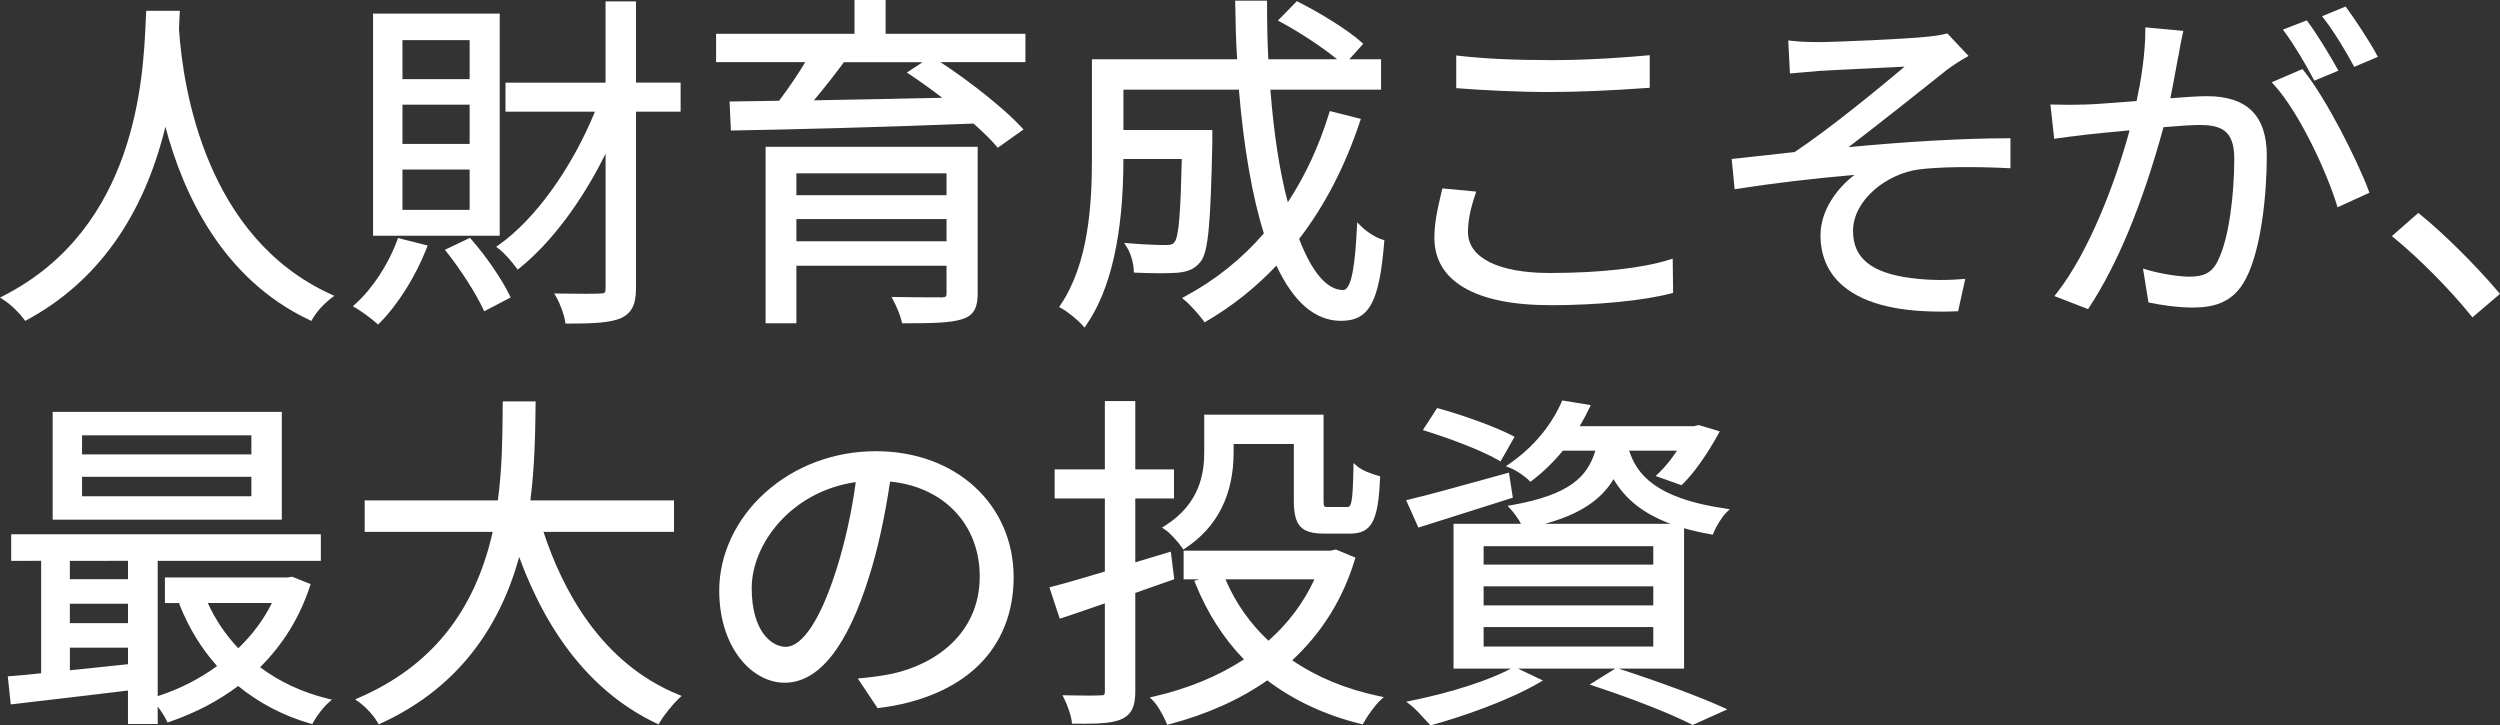 <?xml version="1.0" encoding="UTF-8"?><svg id="_イヤー_2" xmlns="http://www.w3.org/2000/svg" viewBox="0 0 1003.95 291.29"><rect x="0" y="0" width="1003.95" height="291.29" fill="#333333" stroke="none"/><defs><style>.cls-1{fill:#fff;}</style></defs><g id="_イヤー_6"><g><g><path class="cls-1" d="M71.15,5.34c-.14,1.82-.14,4.06-.28,6.44,1.26,18.48,8.82,83.16,61.46,107.24-2.94,2.24-6.16,5.74-7.7,8.54-36.12-17.08-51.52-52.92-58.24-80.92-6.16,28-20.58,61.74-56,80.92-1.82-2.52-5.18-5.88-8.4-7.98C58.69,90.6,58.69,23.82,59.67,5.34h11.48Z"/><path class="cls-1" d="M125.05,128.87l-.85-.4c-34.81-16.46-50.61-50.46-57.77-77.57-8.87,36.3-27.55,62.38-55.56,77.55l-.77,.42-.51-.71c-1.59-2.21-4.82-5.57-8.14-7.73l-1.45-.94,1.54-.79C54.84,91.45,57.51,31.17,58.52,8.48c.05-1.18,.1-2.25,.15-3.19l.05-.95h13.51l-.08,1.08c-.07,.94-.11,2.02-.14,3.17-.03,1.01-.07,2.09-.13,3.19,1.67,24.42,10.96,83.5,60.87,106.33l1.52,.69-1.33,1.01c-2.94,2.24-6,5.63-7.43,8.23l-.45,.82ZM3.91,119.71c2.69,2.01,5.19,4.58,6.75,6.56,28.08-15.5,46.5-42.36,54.75-79.84l.93-4.25,1.01,4.23c6.49,27.05,21.63,62.75,56.87,79.85,1.44-2.28,3.79-4.94,6.22-7.01-21.97-10.52-38.47-29.21-49.05-55.58-8.38-20.88-10.82-41.43-11.53-51.82v-.13c.06-1.11,.1-2.18,.13-3.2,.02-.76,.05-1.49,.08-2.18h-9.46c-.03,.69-.07,1.43-.1,2.23-.5,11.19-1.42,32.03-9,53.75-9.13,26.15-25.14,45.45-47.6,57.39Z"/></g><g><path class="cls-1" d="M170.41,99.28c-4.34,11.2-11.48,22.54-18.62,29.68-1.82-1.68-6.02-4.76-8.4-6.16,7.14-6.44,13.44-16.1,17.08-26.04l9.94,2.52Zm29.26-5.6h-48.86V6.46h48.86V93.68Zm-10.08-78.54h-28.98v17.64h28.98V15.14Zm0,25.9h-28.98v17.78h28.98v-17.78Zm0,26.04h-28.98v18.2h28.98v-18.2Zm-1.12,29.68c6.02,6.86,12.32,16.1,15.26,22.26l-8.82,4.62c-2.94-6.3-9.1-15.96-14.7-22.96l8.26-3.92Zm83.86-52.92h-17.92V115.8c0,6.16-1.54,9.24-5.46,11.06-3.92,1.68-10.36,2.1-21,2.1-.42-2.8-2.1-7.42-3.64-10.08,7.84,.14,14.7,.14,16.8,0,2.24,0,3.08-.7,3.08-3.08V57.28c-9.38,20.3-22.54,38.64-36.12,49.56-1.82-2.52-4.9-6.02-7.14-7.7,15.68-11.06,30.66-33.18,39.48-55.3h-36.4v-9.66h40.18V1.56h10.22V34.18h17.92v9.66Z"/><path class="cls-1" d="M151.82,130.35l-.71-.65c-1.76-1.63-5.92-4.67-8.23-6.03l-1.18-.69,1.01-.91c6.94-6.26,13.22-15.85,16.81-25.64l.31-.85,11.91,3.02-.41,1.05c-4.36,11.26-11.58,22.76-18.85,30.03l-.68,.68Zm-6.79-7.71c2.14,1.38,4.95,3.45,6.71,4.94,6.63-6.87,13.16-17.28,17.32-27.61l-7.97-2.02c-3.57,9.33-9.48,18.42-16.06,24.69Zm82.92,7.32h-.86l-.13-.85c-.39-2.63-2.04-7.17-3.52-9.73l-.89-1.53,1.77,.03c7.78,.14,14.65,.14,16.72,0,1.82,0,2.15-.33,2.15-2.08V61.7c-9.45,19.19-21.88,35.78-34.49,45.92l-.82,.66-.62-.85c-1.75-2.42-4.77-5.87-6.93-7.49l-1.1-.82,1.12-.79c14.52-10.24,29.21-30.65,38.57-53.48h-35.92v-11.66h40.18V.56h12.22V33.18h17.92v11.66h-17.92V115.8c0,6.51-1.75,9.98-6.04,11.97-4.28,1.84-11.09,2.19-21.42,2.19Zm-1.97-10.05c1.19,2.47,2.32,5.68,2.81,8.05,9.37-.02,15.96-.38,19.77-2.02,3.53-1.64,4.85-4.39,4.85-10.14V42.84h17.92v-7.66h-17.92V2.56h-8.22V35.18h-40.18v7.66h36.88l-.55,1.37c-9.24,23.17-24.01,44.09-38.77,54.98,1.9,1.66,4.08,4.13,5.68,6.21,12.98-10.73,25.7-28.35,35.03-48.54l1.91-4.13v63.07c0,2.86-1.22,4.08-4.08,4.08-1.93,.13-7.92,.14-15.13,.03Zm-31.53,5.1l-.44-.95c-2.95-6.31-9.08-15.88-14.57-22.76l-.79-.99,10.08-4.79,.5,.57c6.04,6.88,12.37,16.13,15.41,22.49l.42,.87-10.6,5.55Zm-12.67-23.97c5.11,6.54,10.6,15.12,13.59,21.23l7.04-3.69c-2.99-5.92-8.76-14.31-14.19-20.6l-6.44,3.06Zm18.9-6.37h-50.86V5.46h50.86V94.68Zm-48.86-2h46.86V7.46h-46.86V92.68Zm38.78-6.4h-30.98v-20.2h30.98v20.2Zm-28.98-2h26.98v-16.2h-26.98v16.2Zm28.98-24.46h-30.98v-19.78h30.98v19.78Zm-28.98-2h26.98v-15.78h-26.98v15.78Zm28.98-24.04h-30.98V14.14h30.98v19.64Zm-28.98-2h26.98v-15.64h-26.98v15.64Z"/></g><g><path class="cls-1" d="M410.79,23.96h-36.54c12.46,7.84,27.58,19.6,35.28,27.86l-8.68,6.16c-2.38-2.8-5.74-6.02-9.52-9.38-35.14,1.4-72.38,2.38-96.88,2.8l-.42-9.66,19.32-.28c4.06-5.32,8.54-11.9,11.76-17.5h-36.54V14.58h55.58V1h10.5V14.58h56.14v9.38Zm-19.18,93.8c0,5.6-1.4,8.26-5.74,9.52-4.48,1.4-11.62,1.54-22.82,1.54-.56-2.52-2.1-6.16-3.36-8.54,8.12,.14,16.24,.14,18.62,.14,2.1-.14,2.8-.7,2.8-2.66v-12.04h-62.3v23.1h-10.36V59.94h83.16v57.82Zm-72.8-49.14v10.78h62.3v-10.78h-62.3Zm62.3,29.26v-10.92h-62.3v10.92h62.3Zm-42.7-73.92c-4.2,5.74-9.1,11.9-13.72,17.36,17.22-.28,36.96-.7,56.56-1.12-5.04-3.92-10.36-7.84-15.26-11.06l7.84-5.18h-35.42Z"/><path class="cls-1" d="M363.05,129.82h-.8l-.17-.78c-.53-2.39-2.05-5.98-3.27-8.29l-.79-1.5,1.69,.03c5.38,.09,11.64,.14,18.6,.14,1.73-.12,1.8-.42,1.8-1.66v-11.04h-60.3v23.1h-12.36V58.94h85.16v58.82c0,5.17-1.1,8.92-6.46,10.48-4.7,1.47-12.2,1.58-23.1,1.58Zm-53.6-2h8.36v-23.1h64.3v13.04c0,2.83-1.49,3.51-3.73,3.66-6.34,0-12.04-.04-17.05-.11,.95,2,1.96,4.47,2.51,6.51,10.29,0,17.4-.14,21.74-1.49,3.77-1.1,5.04-3.25,5.04-8.57V60.94h-81.16V127.82Zm72.66-28.94h-64.3v-12.92h64.3v12.92Zm-62.3-2h60.3v-8.92h-60.3v8.92Zm62.3-16.48h-64.3v-12.78h64.3v12.78Zm-62.3-2h60.3v-8.78h-60.3v8.78Zm80.87-19.07l-.59-.7c-2.07-2.43-5.05-5.38-9.12-9.01-36.88,1.47-74.01,2.4-96.5,2.78l-.97,.02-.51-11.66,19.86-.29c3.79-5,7.63-10.66,10.52-15.51h-35.8V13.58h55.58V0h12.5V13.58h56.14v11.38h-34.13c12.36,8.09,25.7,18.77,32.6,26.18l.78,.84-10.36,7.35Zm-8.99-11.74l.3,.27c3.91,3.48,6.87,6.36,9.02,8.79l7-4.97c-7.51-7.78-21.51-18.78-33.96-26.66l-6.25,4.13c4.17,2.8,8.89,6.25,14.06,10.27l2.22,1.73-2.82,.06c-18.17,.39-38.76,.83-56.57,1.12l-2.2,.04,1.42-1.68c4.84-5.72,9.69-11.86,13.68-17.3l.3-.41h71.89v-7.38h-56.14V2h-8.5V15.58h-55.58v7.38h37.27l-.86,1.5c-3.07,5.35-7.5,11.93-11.83,17.61l-.29,.39-18.78,.27,.33,7.66c22.65-.4,59.41-1.33,95.88-2.78l.4-.02Zm-52.78-22.62c-3.56,4.84-7.78,10.21-12.05,15.32,16.35-.27,34.83-.67,51.53-1.02-4.77-3.65-9.12-6.77-12.95-9.29l-1.27-.83,6.33-4.18h-31.59Z"/></g><g><path class="cls-1" d="M545.19,48.46c-6.02,18.06-14.28,34.02-24.64,47.32,5.18,13.72,11.62,21.7,18.76,21.7,3.92,0,5.6-7.28,6.58-25.9,2.38,2.38,6.16,4.76,8.96,5.6-1.96,23.8-5.74,30.66-16.38,30.66s-19.18-8.54-25.62-22.96c-8.4,9.1-18.06,16.94-28.84,23.24-1.54-2.1-5.18-6.3-7.56-8.26,12.46-6.72,23.24-15.4,32.2-25.9-5.04-15.82-8.4-36.4-10.22-58.94h-48.3v18.2h35.7v4.48c-.7,31.36-1.54,43.12-4.48,46.76-2.1,2.66-4.48,3.64-8.4,4.06-3.5,.28-9.8,.28-16.66,0-.14-3.22-1.26-7.14-2.94-9.8,6.44,.56,12.46,.7,14.84,.7,1.96,0,3.36-.28,4.2-1.54,1.96-2.1,2.66-10.92,3.22-35h-25.48v1.12c0,19.6-2.1,47.74-14.7,65.94-1.82-2.1-6.3-5.74-8.68-7,11.48-17.08,12.74-41.02,12.74-59.08V24.8h58.38c-.56-7.7-.7-15.54-.84-23.52h10.78c0,8.12,.14,15.96,.56,23.52h45.22v10.22h-44.52c1.4,18.62,3.92,35.28,7.7,48.58,7.56-11.06,13.58-23.66,17.92-37.8l10.5,2.66ZM520.97,1.7c8.68,4.34,19.6,11.06,25.06,15.96l-6.44,7.14c-5.32-4.9-15.96-12.04-24.78-16.8l6.16-6.3Z"/><path class="cls-1" d="M435.52,131.57l-.84-.97c-1.78-2.05-6.17-5.6-8.39-6.77l-.98-.52,.62-.92c11.14-16.58,12.57-39.98,12.57-58.52V23.8h58.31c-.5-7.44-.64-15.09-.77-22.5l-.02-1.02h12.8V1.28c0,8.74,.16,15.92,.51,22.52h27.6c-5.53-4.58-14.69-10.66-22.58-14.92l-1.17-.63,7.6-7.77,.65,.33c8.22,4.11,19.55,10.97,25.28,16.11l.75,.67-5.61,6.21h12.75v12.22h-44.44c1.39,17.81,3.74,33.01,7,45.21,6.98-10.61,12.56-22.62,16.58-35.73l.28-.91,12.47,3.16-.34,1.02c-6.03,18.1-14.26,33.97-24.45,47.17,5.16,13.44,11.25,20.53,17.63,20.53,3.75,0,4.9-11.99,5.58-24.95l.12-2.24,1.59,1.59c2.27,2.27,5.94,4.57,8.54,5.35l.78,.23-.07,.81c-1.99,24.2-6.05,31.58-17.38,31.58-10.31,0-19.02-7.46-25.91-22.19-8.31,8.8-17.74,16.31-28.05,22.33l-.78,.46-.53-.73c-1.54-2.1-5.1-6.19-7.39-8.08l-1.15-.95,1.31-.71c12.14-6.55,22.75-15.04,31.55-25.25-4.66-14.84-8.12-34.76-10.02-57.71h-46.38v16.2h35.7v5.48c-.7,31.55-1.52,43.45-4.7,47.39-2.48,3.14-5.31,4.02-9.07,4.43-3.59,.29-9.86,.29-16.81,0l-.92-.04-.04-.92c-.14-3.15-1.26-6.89-2.79-9.31l-1.08-1.71,2.01,.17c6.33,.55,12.25,.7,14.75,.7,1.92,0,2.84-.3,3.37-1.09l.1-.13c1.82-1.96,2.45-13.22,2.93-33.32h-23.46v.12c0,29.87-5.01,52.25-14.88,66.51l-.73,1.06Zm-7.35-8.96c2.16,1.36,5.22,3.82,7.14,5.73,9.18-13.96,13.83-35.6,13.83-64.34v-2.12h27.5l-.02,1.02c-.59,25.47-1.33,33.23-3.43,35.6-1.17,1.69-3.09,1.92-4.99,1.92-2.29,0-7.4-.12-13.07-.55,1.1,2.29,1.87,5.08,2.11,7.69,6.43,.24,12.36,.23,15.64-.03,3.85-.41,5.88-1.38,7.69-3.68,2.85-3.53,3.62-17.09,4.27-46.16v-3.46h-35.7v-20.2h50.22l.07,.92c1.9,23.46,5.41,43.77,10.18,58.72l.17,.53-.36,.42c-8.73,10.23-19.23,18.79-31.23,25.45,2.06,1.93,4.58,4.81,6.09,6.75,10.26-6.1,19.62-13.7,27.85-22.61l1.03-1.11,.62,1.38c6.63,14.84,14.94,22.37,24.71,22.37s13.4-6.52,15.32-28.96c-2.22-.82-4.87-2.4-7.02-4.16-1.08,18.46-3.02,24.76-7.46,24.76-7.37,0-14.18-7.73-19.7-22.35l-.2-.53,.34-.44c10.02-12.87,18.14-28.34,24.14-46l-8.53-2.16c-4.29,13.69-10.27,26.19-17.77,37.16l-1.2,1.76-.58-2.05c-3.67-12.91-6.27-29.32-7.74-48.78l-.08-1.08h44.6v-8.22h-12.56l-.38,.42-.46-.42h-31.78l-.05-.94c-.37-6.64-.55-13.84-.56-22.58h-8.76c.13,7.42,.28,15.07,.82,22.45l.08,1.07h-58.46V63.86c0,18.5-1.42,41.79-12.33,58.75ZM516.45,7.76c8.5,4.7,17.84,11.03,23.07,15.63l5.09-5.64c-5.64-4.81-15.75-10.92-23.43-14.82l-4.73,4.83Z"/></g><g><path class="cls-1" d="M588.5,93.21c0,10.26,11.06,17.42,33.74,17.42,19.56,0,37.85-2.03,48.48-5.4l.14,11.61c-10.21,2.7-28.21,4.72-48.34,4.72-28.78,0-45.5-9.04-45.5-26.05,0-6.88,1.7-13.23,2.98-18.76l11.48,1.08c-1.84,5.4-2.98,10.39-2.98,15.39Zm34.73-68.04c13.61,0,28.07-.94,38.27-1.89v11.07c-9.64,.67-25.09,1.62-38.27,1.62-14.18,0-26.22-.68-37.42-1.49v-11.07c10.21,1.21,23.25,1.75,37.42,1.75Z"/><path class="cls-1" d="M622.52,122.55c-29.99,0-46.5-9.61-46.5-27.05,0-6.22,1.36-11.99,2.56-17.07l.64-2.77,13.62,1.28-.41,1.2c-1.99,5.84-2.92,10.63-2.92,15.07,0,10.28,12.24,16.42,32.74,16.42s37.62-2,48.18-5.35l1.29-.41,.17,13.74-.75,.2c-11.1,2.93-29.72,4.76-48.59,4.76Zm-41.75-44.74l-.25,1.07c-1.17,4.98-2.5,10.63-2.5,16.62,0,16.16,15.8,25.05,44.5,25.05,18.29,0,36.31-1.72,47.33-4.5l-.12-9.49c-10.88,3.17-28.46,5.06-47.5,5.06-22.08,0-34.74-6.71-34.74-18.42,0-4.35,.84-8.99,2.63-14.51l-9.36-.88Zm42.46-40.85c-14.91,0-27.32-.75-37.5-1.49l-.93-.07v-13.13l1.12,.13c9.74,1.16,22.3,1.75,37.31,1.75,16.08,0,32.06-1.32,38.18-1.89l1.09-.1v13.1l-.93,.06c-15.38,1.08-28.28,1.62-38.34,1.62Zm-36.42-3.42c9.96,.71,22.02,1.42,36.42,1.42,9.81,0,22.35-.52,37.27-1.55v-9.04c-6.81,.61-21.99,1.79-37.27,1.79s-26.77-.55-36.42-1.63v9.02Z"/></g><g><path class="cls-1" d="M730.39,17.88c6.24,0,35.44-1.21,43.66-2.16,3.26-.27,5.95-.81,7.66-1.21l7.23,7.69c-1.98,1.08-5.67,3.51-7.66,4.99-10.49,8.37-31.04,24.7-42.38,33.21,21.55-2.16,47.06-3.91,67.47-3.91v9.99c-13.89-.67-27.5-.54-36.01,.54-13.75,1.89-27.22,13.09-27.22,25.78,0,13.63,11.48,18.22,24.38,19.84,8.36,1.08,15.31,.81,20.41,.41l-2.41,10.93c-34.59,1.49-53.44-8.91-53.44-29.56,0-11.61,9.21-21.33,16.44-25.51-15.17,1.21-34.02,3.24-51.03,5.94l-.99-10.12c7.65-.81,17.29-1.89,24.52-2.7,15.31-10.12,37.85-28.89,46.78-36.45-6.24,.41-31.19,1.49-37.28,1.89-3.54,.27-7.8,.67-10.77,.94l-.57-11.07c3.4,.4,6.95,.54,11.2,.54Z"/><path class="cls-1" d="M779.1,125.13c-18.77,0-32.27-3.84-40.21-11.43-5.18-4.96-7.81-11.45-7.81-19.27,0-9.86,6.59-18.89,13.66-24.2-16.28,1.4-33.24,3.41-47.09,5.61l-1.05,.17-1.19-12.17,.99-.1c7.67-.81,17.23-1.88,24.28-2.67,14.12-9.37,34.19-25.9,44.19-34.31-3.84,.21-9.68,.49-15.38,.76-7.78,.37-15.82,.75-18.9,.96-2.81,.21-6.14,.52-8.82,.77l-2.97,.27-.68-13.29,1.18,.14c3.1,.37,6.52,.53,11.08,.53,6.47,0,35.65-1.25,43.55-2.15,3.2-.27,5.86-.8,7.54-1.19l.56-.13,8.51,9.06-1.14,.62c-1.98,1.08-5.68,3.53-7.53,4.92-10.17,8.11-28.11,22.36-39.55,31.07,23.64-2.28,46.81-3.57,64.04-3.57h1v12.04l-1.05-.05c-14.32-.7-27.72-.5-35.83,.53-12.72,1.75-26.34,12.13-26.34,24.79,0,10.85,7.47,16.84,23.51,18.85,8.62,1.11,15.66,.76,20.21,.4l1.35-.11-2.87,13-.77,.03c-2.22,.1-4.38,.14-6.47,.14Zm-26.24-57.57l-3.83,2.21c-7.68,4.45-15.94,14.05-15.94,24.65,0,7.26,2.42,13.26,7.19,17.83,8.19,7.84,23.54,11.56,44.44,10.77l1.96-8.87c-4.63,.32-11.28,.52-19.28-.51-16.99-2.13-25.25-8.95-25.25-20.84,0-13.71,14.52-24.91,28.08-26.77,8.03-1.02,21.1-1.24,35.14-.6v-7.94c-17.93,.05-42.04,1.47-66.38,3.91l-3.57,.36,2.87-2.15c11.06-8.3,31.29-24.36,42.36-33.19,1.66-1.24,4.56-3.19,6.68-4.45l-5.97-6.35c-1.75,.39-4.28,.86-7.24,1.11-8.13,.94-37.07,2.16-43.74,2.16-4.08,0-7.27-.13-10.14-.42l.45,8.86,.9-.08c2.68-.25,6.02-.55,8.86-.77,3.11-.21,11.16-.59,18.95-.96,7.51-.36,15.28-.73,18.35-.93l3.02-.2-2.31,1.96c-8.96,7.59-31.47,26.33-46.87,36.52l-.2,.13-.24,.03c-6.78,.76-15.96,1.79-23.54,2.6l.79,8.08c14.81-2.32,32.98-4.42,50.06-5.79l4.41-.35Z"/></g><g><path class="cls-1" d="M873.98,21.39c-.85,3.92-2.13,11.88-3.69,19.17,6.66-.54,12.47-.94,15.88-.94,12.76,0,23.11,4.59,23.11,22.95,0,16.06-2.41,37.53-8.22,48.73-4.54,9.04-11.62,11.21-20.7,11.21-5.53,0-12.19-.95-16.73-1.89l-1.84-11.34c5.95,1.75,13.33,2.83,17.29,2.83,5.25,0,9.64-1.08,12.47-7.02,4.54-9.04,6.66-26.73,6.66-41.31,0-12.28-5.95-14.58-15.03-14.58-3.4,0-9.07,.41-15.17,.95-5.25,19.3-14.88,49.95-29.91,72.76l-11.48-4.46c14.46-18.36,25.09-49.14,29.91-67.23-7.51,.67-14.32,1.35-18,1.75-3.26,.4-9.21,1.08-12.76,1.62l-1.28-11.61c4.54,.13,8.22,.13,12.76,0,4.68-.14,12.9-.81,21.55-1.48,2.13-9.72,3.69-20.25,3.69-29.43l13.04,1.21c-.57,2.56-1.13,5.4-1.56,8.1Zm76.26,55.48l-10.92,5c-4.25-13.9-15.31-37.39-25.37-48.46l10.35-4.46c8.79,10.93,21.26,35.37,25.94,47.92Zm-12.62-49l-7.8,3.24c-2.83-5.4-7.65-13.63-11.48-18.76l7.66-2.97c3.54,4.73,8.65,13.09,11.62,18.49Zm15.88-5.53l-7.65,3.24c-3.12-5.8-7.8-13.5-11.77-18.63l7.51-3.1c3.69,4.99,9.21,13.5,11.91,18.49Z"/><path class="cls-1" d="M838.51,124.13l-13.5-5.24,.84-1.06c12.99-16.5,23.6-44.36,29.36-65.48-7.56,.69-13.58,1.3-16.55,1.62-.82,.1-1.84,.22-2.94,.36-3.19,.38-7.15,.86-9.77,1.26l-1.03,.16-1.51-13.79,1.15,.03c4.51,.13,8.19,.13,12.7,0,4.12-.12,11.15-.67,18.58-1.25l2.18-.17c1.64-7.62,3.5-18.5,3.5-28.49v-1.1l15.26,1.42-.24,1.11c-.65,2.95-1.17,5.65-1.55,8.04v.06c-.38,1.69-.83,4.14-1.34,6.99-.62,3.37-1.3,7.15-2.08,10.86,5.18-.41,11.16-.84,14.62-.84,16.22,0,24.11,7.83,24.11,23.95,0,15.28-2.18,37.34-8.33,49.19-5.19,10.35-13.82,11.74-21.58,11.74-5.72,0-12.5-.99-16.93-1.91l-.67-.14-2.21-13.59,1.52,.45c6.16,1.81,13.36,2.79,17.01,2.79,5.24,0,9.01-1.08,11.57-6.45,4.54-9.05,6.56-27.05,6.56-40.88,0-11.36-5.14-13.58-14.03-13.58-2.86,0-7.7,.3-14.39,.88-8.38,30.68-18.43,55.03-29.86,72.38l-.44,.67Zm-10.26-6.13l9.48,3.68c11.21-17.26,21.08-41.41,29.34-71.8l.18-.67,.69-.06c7.11-.63,12.24-.95,15.26-.95,9.62,0,16.03,2.65,16.03,15.58s-1.77,31.8-6.77,41.76c-3.17,6.65-8.3,7.57-13.37,7.57-3.49,0-10.09-.85-16.06-2.45l1.48,9.11c4.33,.86,10.56,1.73,15.85,1.73,10.27,0,16.01-3.09,19.8-10.65,5.61-10.81,8.12-32.04,8.12-48.29,0-15.18-6.82-21.95-22.11-21.95-3.69,0-10.38,.5-15.8,.94l-1.34,.11,.28-1.31c.88-4.1,1.65-8.36,2.34-12.12,.52-2.85,.97-5.31,1.34-7.03,.33-2.12,.78-4.47,1.33-7.02l-10.83-1.01c-.13,10.18-2.07,21.08-3.7,28.55l-.16,.73-3.66,.29c-7.46,.59-14.5,1.14-18.68,1.26-4.16,.12-7.62,.13-11.67,.03l1.04,9.44c2.58-.37,6-.78,8.8-1.11,1.1-.13,2.11-.25,2.95-.36,3.18-.35,9.8-1.02,18.04-1.76l1.42-.13-.37,1.38c-5.6,21.02-16.18,49.3-29.27,66.52Zm110.46-34.75l-.33-1.09c-3.95-12.9-14.88-36.78-25.16-48.08l-.94-1.04,12.33-5.31,.48,.59c9.26,11.52,21.64,36.24,26.1,48.2l.32,.87-12.8,5.86Zm-23.09-49.47c9.91,11.55,20.19,33.81,24.33,46.71l9.03-4.13c-5.02-13.06-16.88-35.79-24.98-46.18l-8.38,3.61Zm13.75-1.39l-.42-.81c-2.86-5.45-7.65-13.61-11.4-18.63l-.79-1.05,9.59-3.72,.46,.61c3.52,4.7,8.66,13.1,11.7,18.61l.54,.98-9.67,4.02Zm-9.45-19.58c3.49,4.87,7.64,11.92,10.37,17.03l5.92-2.46c-2.91-5.19-7.32-12.36-10.55-16.79l-5.73,2.22Zm25.48,14.04l-.43-.8c-2.76-5.13-7.47-13.06-11.68-18.49l-.8-1.04,9.45-3.9,.46,.63c3.49,4.73,9.14,13.34,11.98,18.61l.52,.97-9.5,4.02Zm-9.74-19.48c3.85,5.17,7.98,12.06,10.63,16.93l5.8-2.45c-2.59-4.63-7.27-11.87-10.84-16.78l-5.59,2.31Z"/></g><g><path class="cls-1" d="M962.08,94.8l9.1-7.98c10.08,8.12,22.68,20.86,31.36,31.08l-9.52,8.12c-8.96-11.06-21-23.1-30.94-31.22Z"/><path class="cls-1" d="M992.88,127.45l-.65-.8c-8.61-10.63-20.7-22.83-30.79-31.08l-.92-.75,10.62-9.31,.65,.53c9.44,7.61,22.1,20.15,31.5,31.21l.65,.76-11.06,9.43Zm-29.26-32.67c9.88,8.2,21.03,19.46,29.52,29.82l7.98-6.81c-9.03-10.53-20.87-22.26-29.92-29.66l-7.58,6.65Z"/></g><g><path class="cls-1" d="M123.51,235.14c-4.34,13.3-11.62,24.22-20.58,32.9,7.98,6.16,17.5,10.78,28.28,13.44-2.24,1.96-5.04,5.74-6.3,8.12-11.2-3.22-21-8.54-29.26-15.4-8.54,6.58-18.06,11.34-27.86,14.7-1.12-2.38-3.64-6.02-5.46-7.84v8.68h-9.94v-13.58c-17.08,2.1-34.16,4.06-47.18,5.6l-.98-9.24c3.92-.28,8.4-.7,13.3-1.26v-47.04H5.49v-8.68H127.85v8.68H62.33v56.7c9.24-2.8,18.34-7.28,26.32-13.3-6.44-7-11.62-15.26-15.4-24.64l6.02-1.82h-12.04v-8.26h48.16l1.82-.28,6.3,2.52Zm-11.34-27.44H22.15v-41.3H112.17v41.3Zm-85.12,16.52v9.38h25.34v-9.38H27.05Zm0,27.02h25.34v-9.8H27.05v9.8Zm0,19.04c7.98-.84,16.66-1.68,25.34-2.66v-8.54H27.05v11.2Zm74.9-96.46H31.95v9.66H101.95v-9.66Zm0,16.66H31.95v9.8H101.95v-9.8Zm-20.02,50.68c3.22,7.7,7.98,14.7,13.72,20.58,6.3-5.88,11.48-12.74,15.12-20.58h-28.84Z"/><path class="cls-1" d="M125.42,290.79l-.78-.22c-10.75-3.09-20.5-8.16-29.01-15.09-7.94,6-17.19,10.83-27.51,14.37l-.85,.29-.38-.81c-.76-1.61-2.18-3.81-3.56-5.58v7h-11.94v-13.45c-11.88,1.46-23.69,2.84-34.14,4.06-4.24,.5-8.24,.96-11.92,1.4l-1.01,.12-1.2-11.28,1.03-.07c3.76-.27,7.92-.66,12.37-1.16v-45.15H4.49v-10.68h124.36v10.68H63.33v54.34c8.57-2.75,16.76-6.9,23.84-12.08-6.19-6.93-11.19-15.04-14.85-24.12l-.41-1.01,.59-.18h-6.27v-10.26h49.08l2.01-.31,7.42,2.97-.29,.89c-4.04,12.37-10.76,23.29-20,32.49,7.85,5.86,16.92,10.08,26.99,12.57l1.86,.46-1.44,1.26c-2.15,1.88-4.87,5.57-6.07,7.83l-.38,.72Zm-72.02-2.05h7.94v-65.52H126.85v-6.68H6.49v6.68h12.04v48.93l-.89,.1c-4.41,.5-8.54,.9-12.31,1.19l.76,7.21c3.4-.4,7.06-.83,10.92-1.28,10.78-1.26,23-2.69,35.25-4.2l1.12-.14v13.71Zm42.28-15.82l.62,.51c8.23,6.84,17.7,11.88,28.14,14.99,1.13-1.94,3-4.5,4.81-6.41-10.04-2.7-19.09-7.13-26.92-13.17l-.91-.71,.83-.8c9.21-8.92,15.94-19.55,20.03-31.6l-5.17-2.07-1.7,.25h-47.16v6.26h44.11l-.66,1.42c-3.57,7.69-8.73,14.72-15.35,20.89l-.71,.67-.68-.7c-5.91-6.05-10.7-13.23-13.88-20.77l-6.46,1.95c3.68,8.81,8.65,16.65,14.79,23.33l.75,.81-.88,.66c-7.43,5.6-16.12,10.08-25.22,13.02,1.5,1.76,3.2,4.23,4.26,6.23,10.06-3.54,19.06-8.33,26.75-14.26l.63-.49Zm-12.22-30.76c2.94,6.56,7.14,12.79,12.23,18.17,5.68-5.44,10.21-11.54,13.5-18.17h-25.73Zm-57.4,29.23v-13.31h27.34v10.43l-.89,.1c-5.75,.65-11.48,1.23-17.03,1.8-2.84,.29-5.62,.57-8.32,.86l-1.1,.12Zm2-11.31v9.09c2.36-.25,4.77-.49,7.22-.74,5.26-.54,10.68-1.09,16.12-1.7v-6.65H28.05Zm25.34-7.84H26.05v-11.8h27.34v11.8Zm-25.34-2h23.34v-7.8H28.05v7.8Zm25.34-15.64H26.05v-11.38h27.34v11.38Zm-25.34-2h23.34v-7.38H28.05v7.38Zm85.12-23.9H21.15v-43.3H113.17v43.3Zm-90.02-2H111.17v-39.3H23.15v39.3Zm79.8-5.42H30.95v-11.8H102.95v11.8Zm-70-2H100.95v-7.8H32.95v7.8Zm70-14.8H30.95v-11.66H102.95v11.66Zm-70-2H100.95v-7.66H32.95v7.66Z"/></g><g><path class="cls-1" d="M216.89,212.6c9.8,30.8,28,56.14,55.02,67.2-2.52,2.38-6.02,6.72-7.84,9.8-26.88-12.74-44.66-37.52-55.72-69.3-6.72,26.88-21.84,53.76-55.86,69.3-1.54-2.8-4.9-6.44-7.84-8.54,34.72-15.12,48.72-42,54.46-68.46h-51.66v-10.64h53.34c2.1-14.7,1.96-28.7,2.1-39.76h11.2c-.14,11.2-.28,25.06-2.24,39.76h57.82v10.64h-52.78Z"/><path class="cls-1" d="M152.06,290.9l-.45-.81c-1.46-2.65-4.7-6.18-7.54-8.21l-1.44-1.03,1.62-.71c28.76-12.52,46.31-34.3,53.61-66.54h-51.41v-12.64h53.47c1.72-12.55,1.83-24.77,1.93-34.63,.01-1.42,.03-2.8,.04-4.14v-.99h13.21l-.02,1.62c-.13,10.75-.3,24.06-2.09,38.14h57.68v12.64h-52.41c7.55,23.05,23.01,52.58,54.02,65.27l1.44,.59-1.13,1.06c-2.5,2.36-5.94,6.66-7.67,9.58l-.46,.79-.82-.39c-24.6-11.66-43.15-34.14-55.15-66.82-8.67,31.46-27.36,53.94-55.59,66.83l-.84,.39Zm-5.47-9.6c2.42,2,4.84,4.68,6.3,7.02,28.5-13.29,46.33-35.62,54.49-68.26l.81-3.25,1.1,3.17c11.64,33.45,29.94,56.44,54.4,68.34,1.65-2.6,4.22-5.84,6.46-8.16-31.39-13.54-46.8-43.94-54.21-67.24l-.41-1.3h53.15v-8.64h-57.96l.15-1.13c1.89-14.2,2.08-27.71,2.22-38.63h-9.2c-.01,1.03-.02,2.08-.03,3.15-.09,10.14-.21,22.76-2.07,35.75l-.12,.86h-53.21v8.64h51.9l-.26,1.21c-7.16,33-24.67,55.42-53.5,68.48Z"/></g><g><path class="cls-1" d="M352.9,283.29l-6.66-9.99c4.54-.41,8.93-1.08,12.19-1.75,18.14-3.92,36.01-16.74,36.01-40.09,0-20.38-13.75-37.26-37.85-39.15-1.84,12.55-4.54,26.32-8.51,38.88-8.65,27.81-19.85,41.98-33.03,41.98s-25.23-13.77-25.23-36.04c0-29.29,27.36-54.94,61.95-54.94s54.29,22.27,54.29,49.68-19.56,47.25-53.16,51.43Zm-37.42-22.54c6.66,0,14.18-9.04,21.4-31.86,3.54-11.21,6.38-24.03,7.94-36.45-27.22,3.24-43.94,25.38-43.94,43.74,0,17.01,8.22,24.57,14.6,24.57Z"/><path class="cls-1" d="M352.41,284.36l-7.94-11.9,1.68-.15c4.11-.37,8.52-1,12.08-1.74,17.02-3.67,35.21-15.88,35.21-39.11,0-20.79-14.42-35.99-36-38.07-2.17,14.5-4.99,27.32-8.4,38.1-8.81,28.32-20.24,42.68-33.98,42.68-12.89,0-26.23-13.86-26.23-37.04,0-14.4,6.68-28.68,18.33-39.2,11.96-10.8,27.81-16.74,44.61-16.74,32.04,0,55.29,21.31,55.29,50.68,0,14.18-4.94,26.46-14.29,35.5-9.3,8.99-23.04,14.85-39.75,16.93l-.61,.08Zm-4.42-10.22l5.39,8.08c32.85-4.29,51.67-22.62,51.67-50.36s-22.41-48.68-53.29-48.68c-33.04,0-60.95,24.7-60.95,53.94,0,21.94,12.32,35.04,24.23,35.04,12.77,0,23.56-13.89,32.07-41.28,3.45-10.92,6.3-23.95,8.47-38.73l.14-.92,.93,.07c23.19,1.82,38.77,17.95,38.77,40.15,0,24.43-19.01,37.23-36.79,41.07-3.16,.65-6.96,1.23-10.64,1.61Zm-32.52-12.39c-7.56,0-15.6-8.96-15.6-25.57,0-18.95,17.14-41.43,44.83-44.73l1.27-.15-.16,1.27c-1.53,12.2-4.36,25.2-7.98,36.62-6.85,21.6-14.37,32.56-22.36,32.56Zm28.19-68.15c-25.85,3.69-41.79,24.78-41.79,42.58s8.34,23.57,13.6,23.57c6.82,0,14.08-11.07,20.45-31.16,3.45-10.91,6.18-23.28,7.73-34.99Z"/></g><g><path class="cls-1" d="M470.46,231.92c-5.18,1.82-10.36,3.64-15.54,5.46v40.18c0,5.74-1.26,8.68-5.04,10.36-3.5,1.54-9.1,1.82-18.48,1.68-.28-2.52-1.82-6.86-3.08-9.38,6.3,.14,12.04,.14,13.86,0,1.82,0,2.52-.56,2.52-2.66v-36.68c-6.58,2.24-12.88,4.48-18.48,6.3l-3.5-10.64c6.02-1.54,13.58-3.78,21.98-6.3v-31.08h-20.16v-9.66h20.16v-27.44h10.22v27.44h15.54v9.66h-15.54v28l14.42-4.34,1.12,9.1Zm72.66-7.42c-5.18,17.08-14.28,30.38-25.76,40.74,10.08,7.14,22.26,12.32,36.26,15.26-2.24,2.1-5.32,6.44-6.86,9.24-14.7-3.64-27.3-9.66-37.8-17.78-11.76,8.4-25.34,14.14-39.62,17.92-1.12-2.66-3.5-7.14-5.6-9.24,13.44-3.08,26.32-8.26,37.38-15.68-8.54-8.54-15.26-18.9-20.16-31.08l7.56-2.24h-12.18v-9.52h58.1l1.96-.42,6.72,2.8Zm-48.72-42.84c0,12.18-3.5,27.44-18.9,37.66-1.4-2.1-5.04-6.16-7-7.42,13.86-8.82,16.1-20.72,16.1-30.38v-14h45.92v33.32c0,3.22,.42,3.78,2.94,3.78h7.56c2.66,0,3.22-2.1,3.5-16.52,1.96,1.68,6.02,3.22,8.68,3.92-.7,16.94-3.22,21.28-11.06,21.28h-10.22c-8.82,0-11.34-2.52-11.34-12.32v-23.66h-26.18v4.34Zm-3.78,49.98c4.2,10.36,10.5,19.46,18.76,27.02,8.4-7.28,15.4-16.38,20.02-27.02h-38.78Z"/><path class="cls-1" d="M468.75,291.07l-.34-.8c-1.25-2.96-3.56-7.09-5.39-8.92l-1.28-1.28,1.76-.4c13.56-3.11,25.67-8.11,36.04-14.87-8.2-8.44-14.76-18.71-19.52-30.54l-.41-1.02,2-.59h-6.29v-11.52h58.99l2.16-.46,7.84,3.27-.26,.87c-4.78,15.75-13.23,29.32-25.12,40.34,9.86,6.76,21.58,11.6,34.87,14.39l1.88,.39-1.4,1.31c-2.13,1.99-5.16,6.26-6.67,8.99l-.37,.67-.75-.18c-14.33-3.55-26.97-9.44-37.58-17.51-10.95,7.7-24.18,13.63-39.34,17.64l-.84,.22Zm-3.18-9.84c1.69,2.18,3.34,5.27,4.33,7.46,14.85-4.02,27.79-9.92,38.47-17.54l.6-.43,.59,.46c10.34,7.99,22.68,13.85,36.69,17.42,1.35-2.31,3.48-5.34,5.39-7.49-13.29-3-25.02-8.06-34.88-15.04l-1.02-.72,.93-.84c11.89-10.73,20.36-23.99,25.21-39.42l-5.59-2.33-1.86,.38h-57.1v7.52h53.58l-.61,1.4c-4.53,10.43-11.35,19.64-20.28,27.38l-.67,.58-.66-.6c-8.27-7.57-14.63-16.69-18.9-27.1l-7.51,2.22c4.79,11.57,11.36,21.56,19.52,29.73l.86,.86-1.01,.68c-10.38,6.96-22.51,12.15-36.1,15.44Zm26.54-48.59c4.03,9.41,9.83,17.7,17.28,24.67,7.98-7.07,14.18-15.36,18.46-24.67h-35.74Zm-56.88,57.99c-1.22,0-2.5-.01-3.86-.03h-.88l-.1-.89c-.26-2.37-1.75-6.59-2.98-9.04l-.74-1.48,1.66,.04c6.2,.14,11.99,.14,13.76,0,1.31,0,1.6-.06,1.6-1.66v-35.28c-1.86,.63-3.69,1.27-5.48,1.89-4.14,1.43-8.04,2.78-11.69,3.96l-.95,.31-4.15-12.6,1.04-.26c5.93-1.52,13.41-3.73,21.23-6.08v-29.34h-20.16v-11.66h20.16v-27.44h12.22v27.44h15.54v11.66h-15.54v25.65l14.27-4.29,1.36,11.08-15.63,5.49v39.47c0,5.26-.96,9.2-5.63,11.27-3.21,1.41-8.04,1.8-15.04,1.8Zm-2.98-2.02c8.37,.11,13.9-.15,17.21-1.61,3.28-1.46,4.44-3.93,4.44-9.45v-40.89l15.45-5.43-.88-7.12-14.57,4.39v-30.35h15.54v-7.66h-15.54v-27.44h-8.22v27.44h-20.16v7.66h20.16v32.82l-.71,.21c-7.65,2.29-15.01,4.48-20.98,6.04l2.85,8.68c3.35-1.1,6.93-2.34,10.7-3.64,2.23-.77,4.5-1.56,6.81-2.34l1.32-.45v38.08c0,2.57-1.05,3.66-3.52,3.66-1.63,.13-6.58,.14-12.28,.03,.98,2.27,1.97,5.19,2.36,7.36Zm42.96-67.91l-.55-.83c-1.41-2.11-4.98-6.02-6.71-7.13l-1.31-.85,1.32-.84c14.02-8.92,15.64-21.13,15.64-29.54v-15h47.92v34.32c0,2.78,.11,2.78,1.94,2.78h7.56c1.6,0,2.22-1.34,2.5-15.54l.04-2.12,1.61,1.38c1.69,1.45,5.45,2.97,8.28,3.71l.78,.2-.03,.8c-.71,17.25-3.42,22.24-12.06,22.24h-10.22c-9.46,0-12.34-3.11-12.34-13.32v-22.66h-24.18v3.34c0,17.02-6.51,29.97-19.35,38.49l-.83,.55Zm-5-8.75c1.84,1.57,4.17,4.18,5.52,5.98,11.71-8.13,17.65-20.33,17.65-36.28v-5.34h28.18v24.66c0,9.1,2.03,11.32,10.34,11.32h10.22c6.7,0,9.27-2.98,10.03-19.53-2.17-.63-4.76-1.65-6.69-2.79-.28,12.62-.86,15.64-4.46,15.64h-7.56c-3.39,0-3.94-1.41-3.94-4.78v-32.32h-43.92v13c0,8.64-1.62,21.07-15.37,30.44Z"/></g><g><path class="cls-1" d="M606.4,199.17c-12.6,4.06-25.76,8.12-36.26,11.48l-4.06-9.1c10.08-2.38,24.78-6.58,39.06-10.5l1.26,8.12Zm11.06,74.2c-11.34,6.58-28.84,13.02-42.7,16.8-1.82-1.96-5.32-6.02-7.7-7.84,14.28-2.94,31.08-7.84,41.02-13.44l9.38,4.48Zm-15.26-89.46c-6.44-3.78-19.32-8.68-29.26-11.76l4.62-7.14c9.66,2.66,22.54,7.28,29.26,10.78l-4.62,8.12Zm-17.5,27.44h90.58v56.14h-90.58v-56.14Zm10.08,16.38h70.14v-9.38h-70.14v9.38Zm0,16.38h70.14v-9.66h-70.14v9.66Zm0,16.52h70.14v-9.8h-70.14v9.8Zm32.34-80.64c-3.5,4.34-7.56,8.4-12.46,12.18-1.96-1.96-5.32-4.2-7.84-5.18,10.5-7.28,17.5-16.66,21.14-25.06l9.38,1.54c-1.4,2.94-2.94,5.74-4.76,8.68h47.88l1.68-.42,7,2.1c-3.92,7.14-9.1,14.98-14.14,19.88l-8.26-2.94c2.94-2.8,6.02-6.72,8.54-10.78h-22.4c3.08,10.78,10.92,21,39.62,25.2-1.96,1.96-4.34,5.88-5.32,8.4-23.8-4.2-34.02-13.16-39.2-23.24-5.46,10.36-15.82,16.94-35.7,20.86-.84-2.24-3.22-5.6-4.9-7.42,22.82-4.06,31.22-11.06,34.58-23.8h-14.84Zm22.12,89.32c15.12,4.9,31.78,10.92,42,15.54l-11.48,5.18c-8.68-4.48-23.8-10.36-39.06-15.4l8.54-5.32Z"/><path class="cls-1" d="M574.44,291.29l-.41-.44c-.36-.39-.79-.86-1.26-1.38-1.89-2.09-4.48-4.94-6.32-6.35l-1.74-1.33,2.15-.44c16.3-3.35,31.09-8.13,39.88-12.86h-23.03v-58.14h27.09c-1.02-1.98-2.79-4.41-4.15-5.88l-1.24-1.34,1.8-.32c23.28-4.14,30.34-11.44,33.44-21.82h-13.04c-3.66,4.48-7.69,8.4-12.33,11.97l-.7,.54-.62-.62c-1.9-1.9-5.13-4.03-7.5-4.96l-1.75-.68,1.55-1.07c12.58-8.72,18.43-19.18,20.79-24.64l.31-.72,11.46,1.88-.57,1.2c-1.15,2.42-2.43,4.81-3.89,7.25h45.98l1.83-.46,8.45,2.54-.59,1.08c-4.64,8.44-9.85,15.77-14.32,20.12l-.45,.43-10.38-3.69,1.18-1.12c2.46-2.34,5.1-5.58,7.4-9.06h-19.22c3.02,9.33,10.44,19.12,38.42,23.21l1.97,.29-1.41,1.41c-1.89,1.89-4.2,5.76-5.1,8.06l-.3,.76-.81-.14c-3.85-.68-7.42-1.49-10.73-2.44v56.36h-26.33c16.5,5.36,32.44,11.26,41.7,15.45l2.02,.91-13.94,6.29-.43-.22c-8.26-4.26-23.17-10.14-38.91-15.34l-2.03-.67,10.31-6.42h-39.1l10.04,4.79-1.64,.95c-12.46,7.23-30.92,13.62-42.94,16.9l-.58,.16Zm-5.19-8.4c1.68,1.57,3.54,3.62,5,5.24,.3,.33,.58,.64,.83,.92,11.38-3.14,28.19-8.97,40.21-15.6l-7.18-3.43c-8.55,4.7-22.91,9.46-38.87,12.88Zm73.79-8.54c14.82,4.97,28.69,10.47,36.75,14.57l9-4.06c-9.38-4.08-24.16-9.5-39.42-14.45l-6.34,3.95Zm-57.33-7.86h88.58v-54.14h-88.58v54.14Zm62.29-78.31l.88,1.71c6.06,11.79,18.05,18.97,37.7,22.57,.88-1.99,2.41-4.59,3.97-6.56-28.85-4.62-35.73-15.53-38.62-25.64l-.36-1.27h25.52l-.95,1.53c-2.26,3.65-4.96,7.15-7.56,9.84l6.17,2.2c4.04-4.06,8.69-10.59,12.92-18.13l-5.55-1.66-1.66,.38h-49.68l.95-1.53c1.58-2.55,2.91-4.92,4.12-7.38l-7.29-1.2c-2.53,5.59-8.24,15.33-19.75,23.76,2.02,1.03,4.27,2.57,5.91,4.05,4.35-3.43,8.16-7.2,11.62-11.49l.3-.37h16.62l-.33,1.25c-3.58,13.58-12.77,20.24-33.66,24.21,1.36,1.7,2.8,3.85,3.61,5.61,18.5-3.76,28.75-9.82,34.21-20.19l.9-1.7Zm-27.59,22.17h50.45c-10.79-4.01-18.23-9.88-22.88-17.94-5.09,8.48-13.81,14.18-27.57,17.94Zm45.52,51.28h-72.14v-11.8h72.14v11.8Zm-70.14-2h68.14v-7.8h-68.14v7.8Zm70.14-14.52h-72.14v-11.66h72.14v11.66Zm-70.14-2h68.14v-7.66h-68.14v7.66Zm70.14-14.38h-72.14v-11.38h72.14v11.38Zm-70.14-2h68.14v-7.38h-68.14v7.38Zm-26.19-14.85l-4.92-11.02,1.18-.28c7.71-1.82,18.07-4.69,29.04-7.73,3.31-.92,6.66-1.84,9.98-2.76l1.08-.3,1.56,10.07-.81,.26c-7.12,2.29-14.33,4.56-21.31,6.75-5.31,1.67-10.39,3.26-14.96,4.73l-.85,.27Zm-2.11-9.63l3.2,7.18c4.35-1.39,9.13-2.89,14.11-4.46,6.71-2.11,13.63-4.29,20.48-6.49l-.96-6.17c-2.97,.82-5.95,1.64-8.9,2.46-10.44,2.89-20.33,5.64-27.94,7.47Zm35.08-16.96l-.87-.51c-6.61-3.88-19.69-8.77-29.05-11.67l-1.26-.39,5.74-8.86,.71,.2c10.42,2.87,23.08,7.54,29.46,10.86l.92,.48-5.63,9.9Zm-28.07-13.7c8.94,2.84,20.68,7.26,27.33,10.96l3.61-6.34c-6.36-3.15-17.76-7.33-27.43-10.04l-3.51,5.42Z"/></g></g></g></svg>